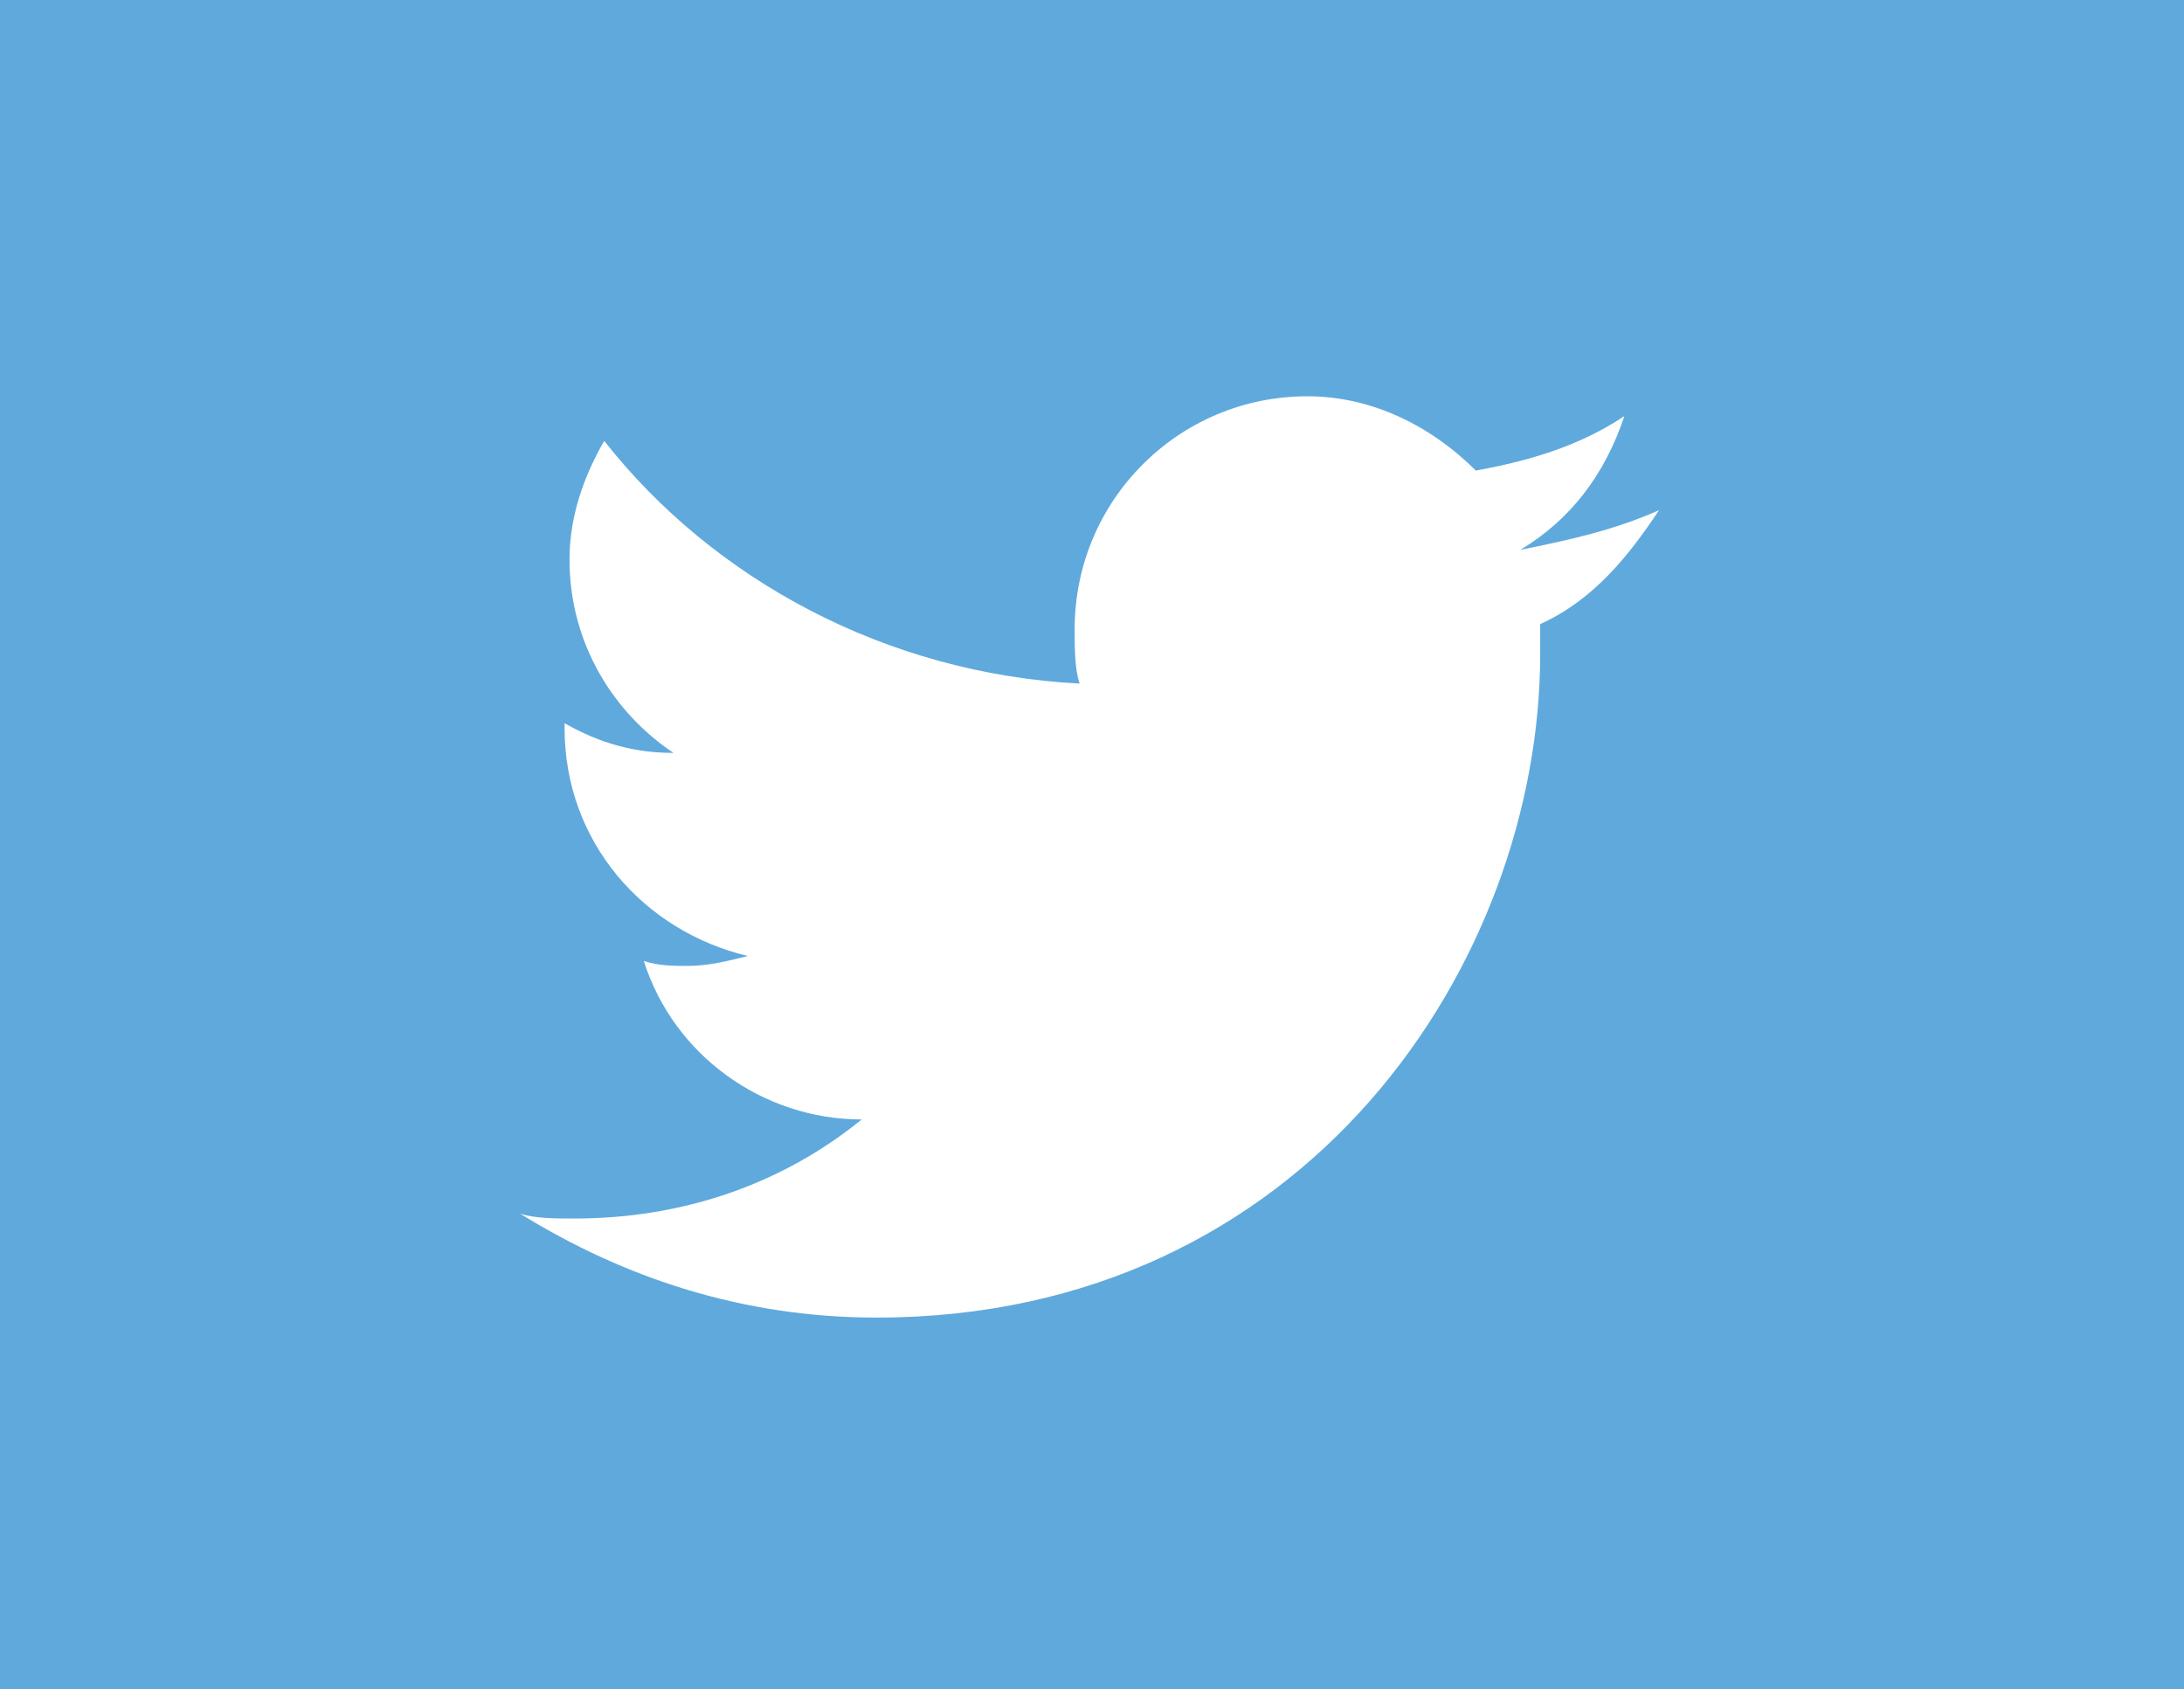 <?xml version="1.0" encoding="utf-8"?>
<!-- Generator: Adobe Illustrator 17.1.0, SVG Export Plug-In . SVG Version: 6.00 Build 0)  -->
<!DOCTYPE svg PUBLIC "-//W3C//DTD SVG 1.1//EN" "http://www.w3.org/Graphics/SVG/1.1/DTD/svg11.dtd">
<svg version="1.1" id="Слой_1" xmlns="http://www.w3.org/2000/svg" xmlns:xlink="http://www.w3.org/1999/xlink" x="0px" y="0px"
	 viewBox="0 0 44.1 34.1" enable-background="new 0 0 44.1 34.1" xml:space="preserve">
<rect y="0" fill="#5FA9DD" width="44.1" height="34.1"/>
<g>
	<path fill="#FFFFFF" d="M33.5,10.3c-0.9,0.4-1.8,0.6-2.8,0.8c1-0.6,1.7-1.5,2.1-2.7c-0.9,0.6-1.9,0.9-3,1.1
		c-0.9-0.9-2.1-1.5-3.4-1.5c-2.6,0-4.7,2.1-4.7,4.7c0,0.4,0,0.8,0.1,1.1c-3.9-0.2-7.4-2.1-9.6-4.9c-0.4,0.7-0.7,1.5-0.7,2.4
		c0,1.7,0.9,3.1,2.1,3.9c-0.8,0-1.5-0.2-2.2-0.6c0,0,0,0,0,0.1c0,2.3,1.6,4.1,3.7,4.6c-0.4,0.1-0.8,0.2-1.2,0.2
		c-0.3,0-0.6,0-0.9-0.1c0.6,1.9,2.4,3.2,4.4,3.2c-1.6,1.3-3.6,2-5.8,2c-0.4,0-0.8,0-1.1-0.1c2.1,1.3,4.5,2.1,7.2,2.1
		c8.7,0,13.4-7.2,13.4-13.4c0-0.2,0-0.4,0-0.6C32.2,12.1,32.9,11.2,33.5,10.3z"/>
</g>
</svg>
